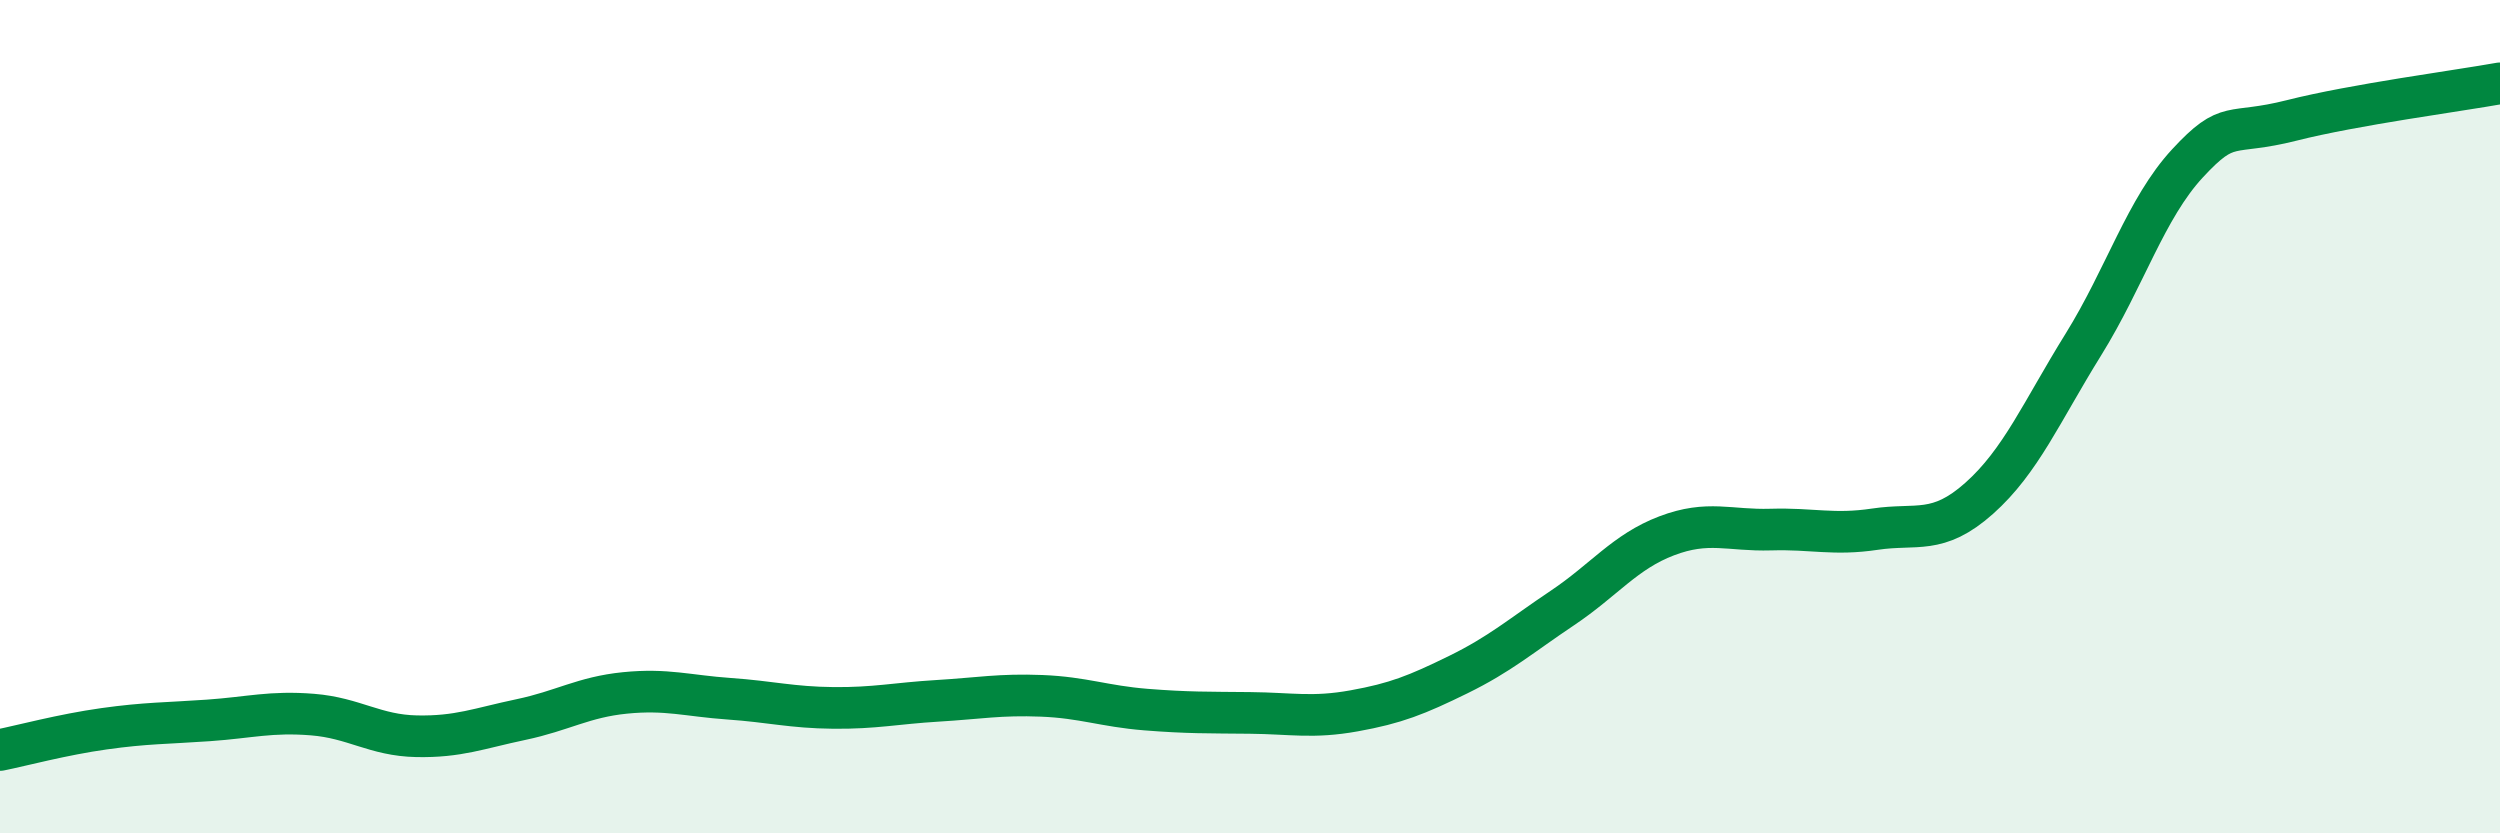 
    <svg width="60" height="20" viewBox="0 0 60 20" xmlns="http://www.w3.org/2000/svg">
      <path
        d="M 0,18 C 0.5,17.9 1.5,17.63 2.5,17.49 C 3.5,17.35 4,17.36 5,17.29 C 6,17.22 6.5,17.07 7.5,17.15 C 8.5,17.23 9,17.65 10,17.67 C 11,17.69 11.5,17.48 12.5,17.27 C 13.5,17.06 14,16.73 15,16.63 C 16,16.53 16.5,16.7 17.5,16.77 C 18.5,16.84 19,16.98 20,16.99 C 21,17 21.5,16.88 22.5,16.82 C 23.5,16.76 24,16.66 25,16.7 C 26,16.74 26.5,16.95 27.5,17.03 C 28.5,17.11 29,17.1 30,17.11 C 31,17.12 31.5,17.24 32.5,17.06 C 33.5,16.88 34,16.68 35,16.19 C 36,15.7 36.5,15.26 37.5,14.59 C 38.5,13.92 39,13.24 40,12.86 C 41,12.48 41.5,12.74 42.5,12.71 C 43.5,12.68 44,12.85 45,12.7 C 46,12.55 46.5,12.85 47.5,11.96 C 48.5,11.07 49,9.88 50,8.27 C 51,6.66 51.5,5 52.5,3.92 C 53.5,2.84 53.5,3.27 55,2.89 C 56.5,2.51 59,2.18 60,2L60 20L0 20Z"
        fill="#008740"
        opacity="0.1"
        stroke-linecap="round"
        stroke-linejoin="round"
      />
      <path
        d="M 0,18 C 0.5,17.9 1.5,17.63 2.5,17.49 C 3.5,17.35 4,17.36 5,17.29 C 6,17.22 6.5,17.07 7.5,17.15 C 8.5,17.23 9,17.65 10,17.67 C 11,17.69 11.5,17.48 12.5,17.27 C 13.5,17.06 14,16.73 15,16.63 C 16,16.53 16.5,16.7 17.5,16.77 C 18.5,16.84 19,16.98 20,16.99 C 21,17 21.5,16.88 22.5,16.82 C 23.5,16.76 24,16.66 25,16.7 C 26,16.74 26.5,16.95 27.5,17.03 C 28.5,17.11 29,17.1 30,17.11 C 31,17.12 31.5,17.24 32.5,17.06 C 33.5,16.88 34,16.68 35,16.19 C 36,15.7 36.5,15.26 37.5,14.59 C 38.5,13.92 39,13.24 40,12.86 C 41,12.48 41.5,12.74 42.5,12.71 C 43.5,12.68 44,12.85 45,12.7 C 46,12.55 46.5,12.85 47.5,11.96 C 48.5,11.07 49,9.88 50,8.27 C 51,6.66 51.5,5 52.5,3.92 C 53.5,2.84 53.5,3.27 55,2.89 C 56.5,2.51 59,2.18 60,2"
        stroke="#008740"
        stroke-width="1"
        fill="none"
        stroke-linecap="round"
        stroke-linejoin="round"
      />
    </svg>
  